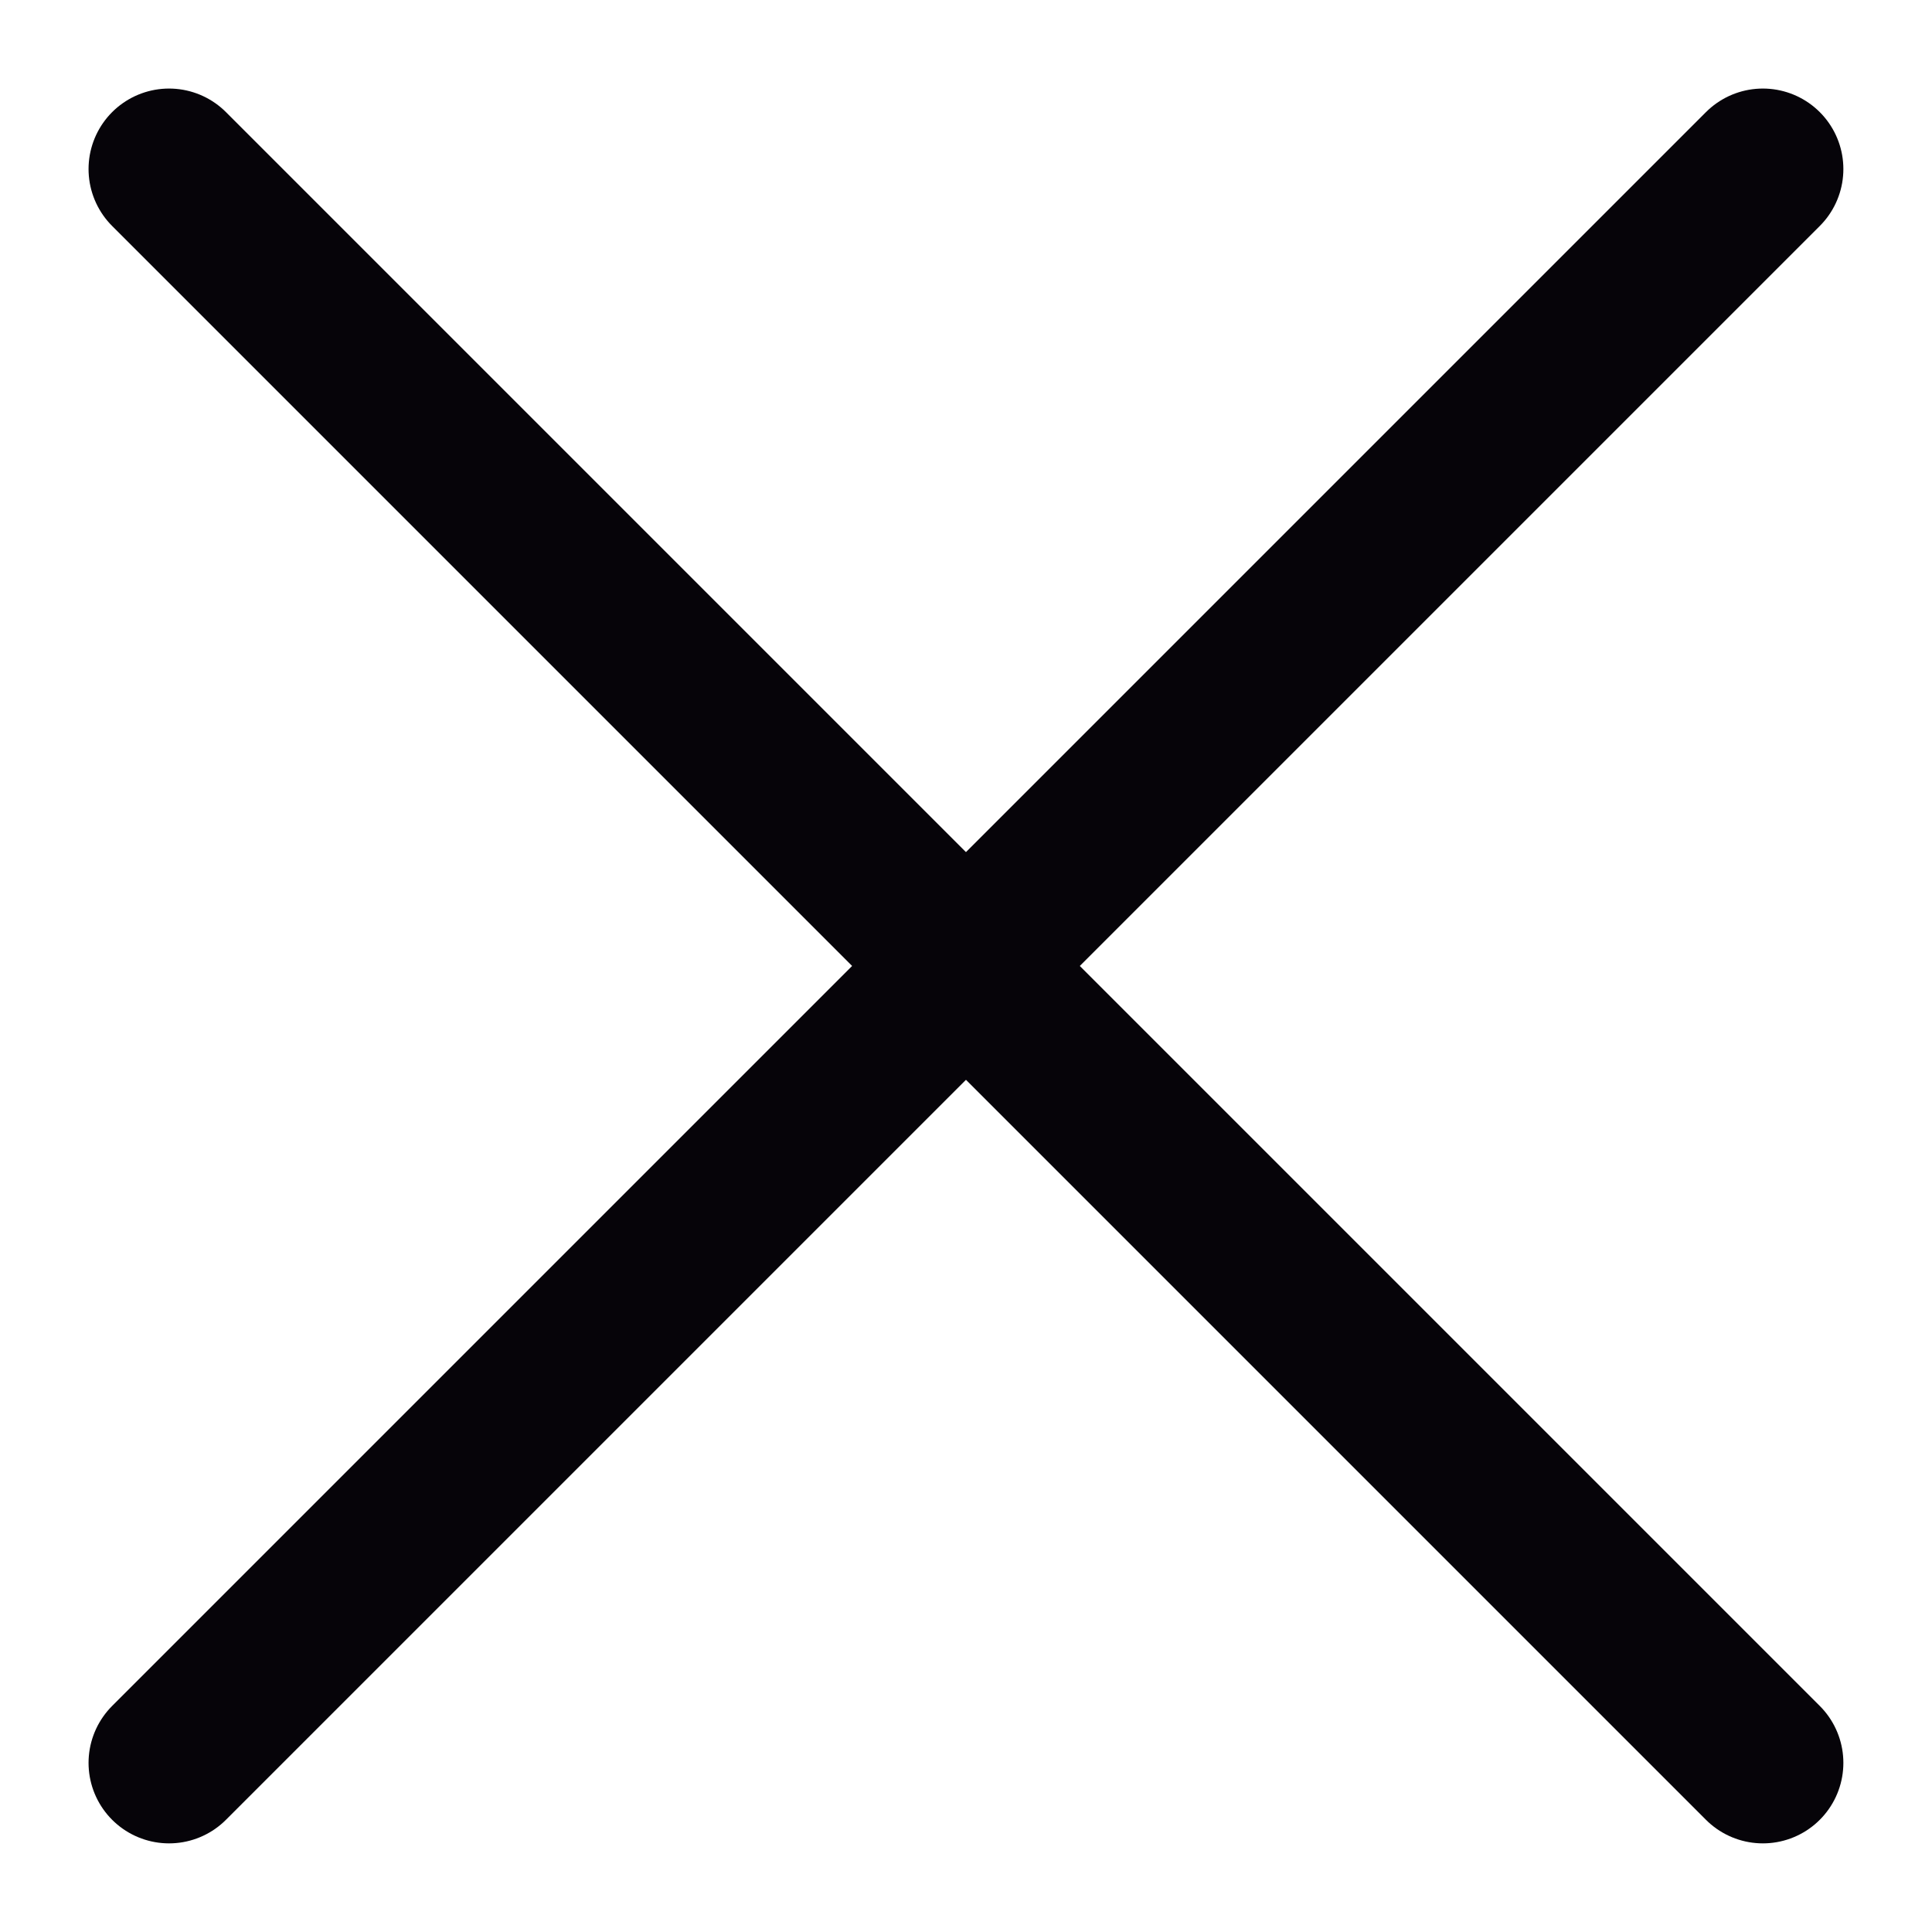 <svg width="100%" height="100%" viewBox="0 0 24 24" fill="none" xmlns="http://www.w3.org/2000/svg">
<path d="M2.1 2.1L12 12" stroke="#060409" stroke-width="2" stroke-miterlimit="10" stroke-linecap="round"/>
<path d="M12 12L21.899 21.899" stroke="#060409" stroke-width="2" stroke-miterlimit="10" stroke-linecap="round"/>
<path d="M2.1 21.899L21.899 2.1" stroke="#060409" stroke-width="2" stroke-miterlimit="10" stroke-linecap="round"/>
</svg>